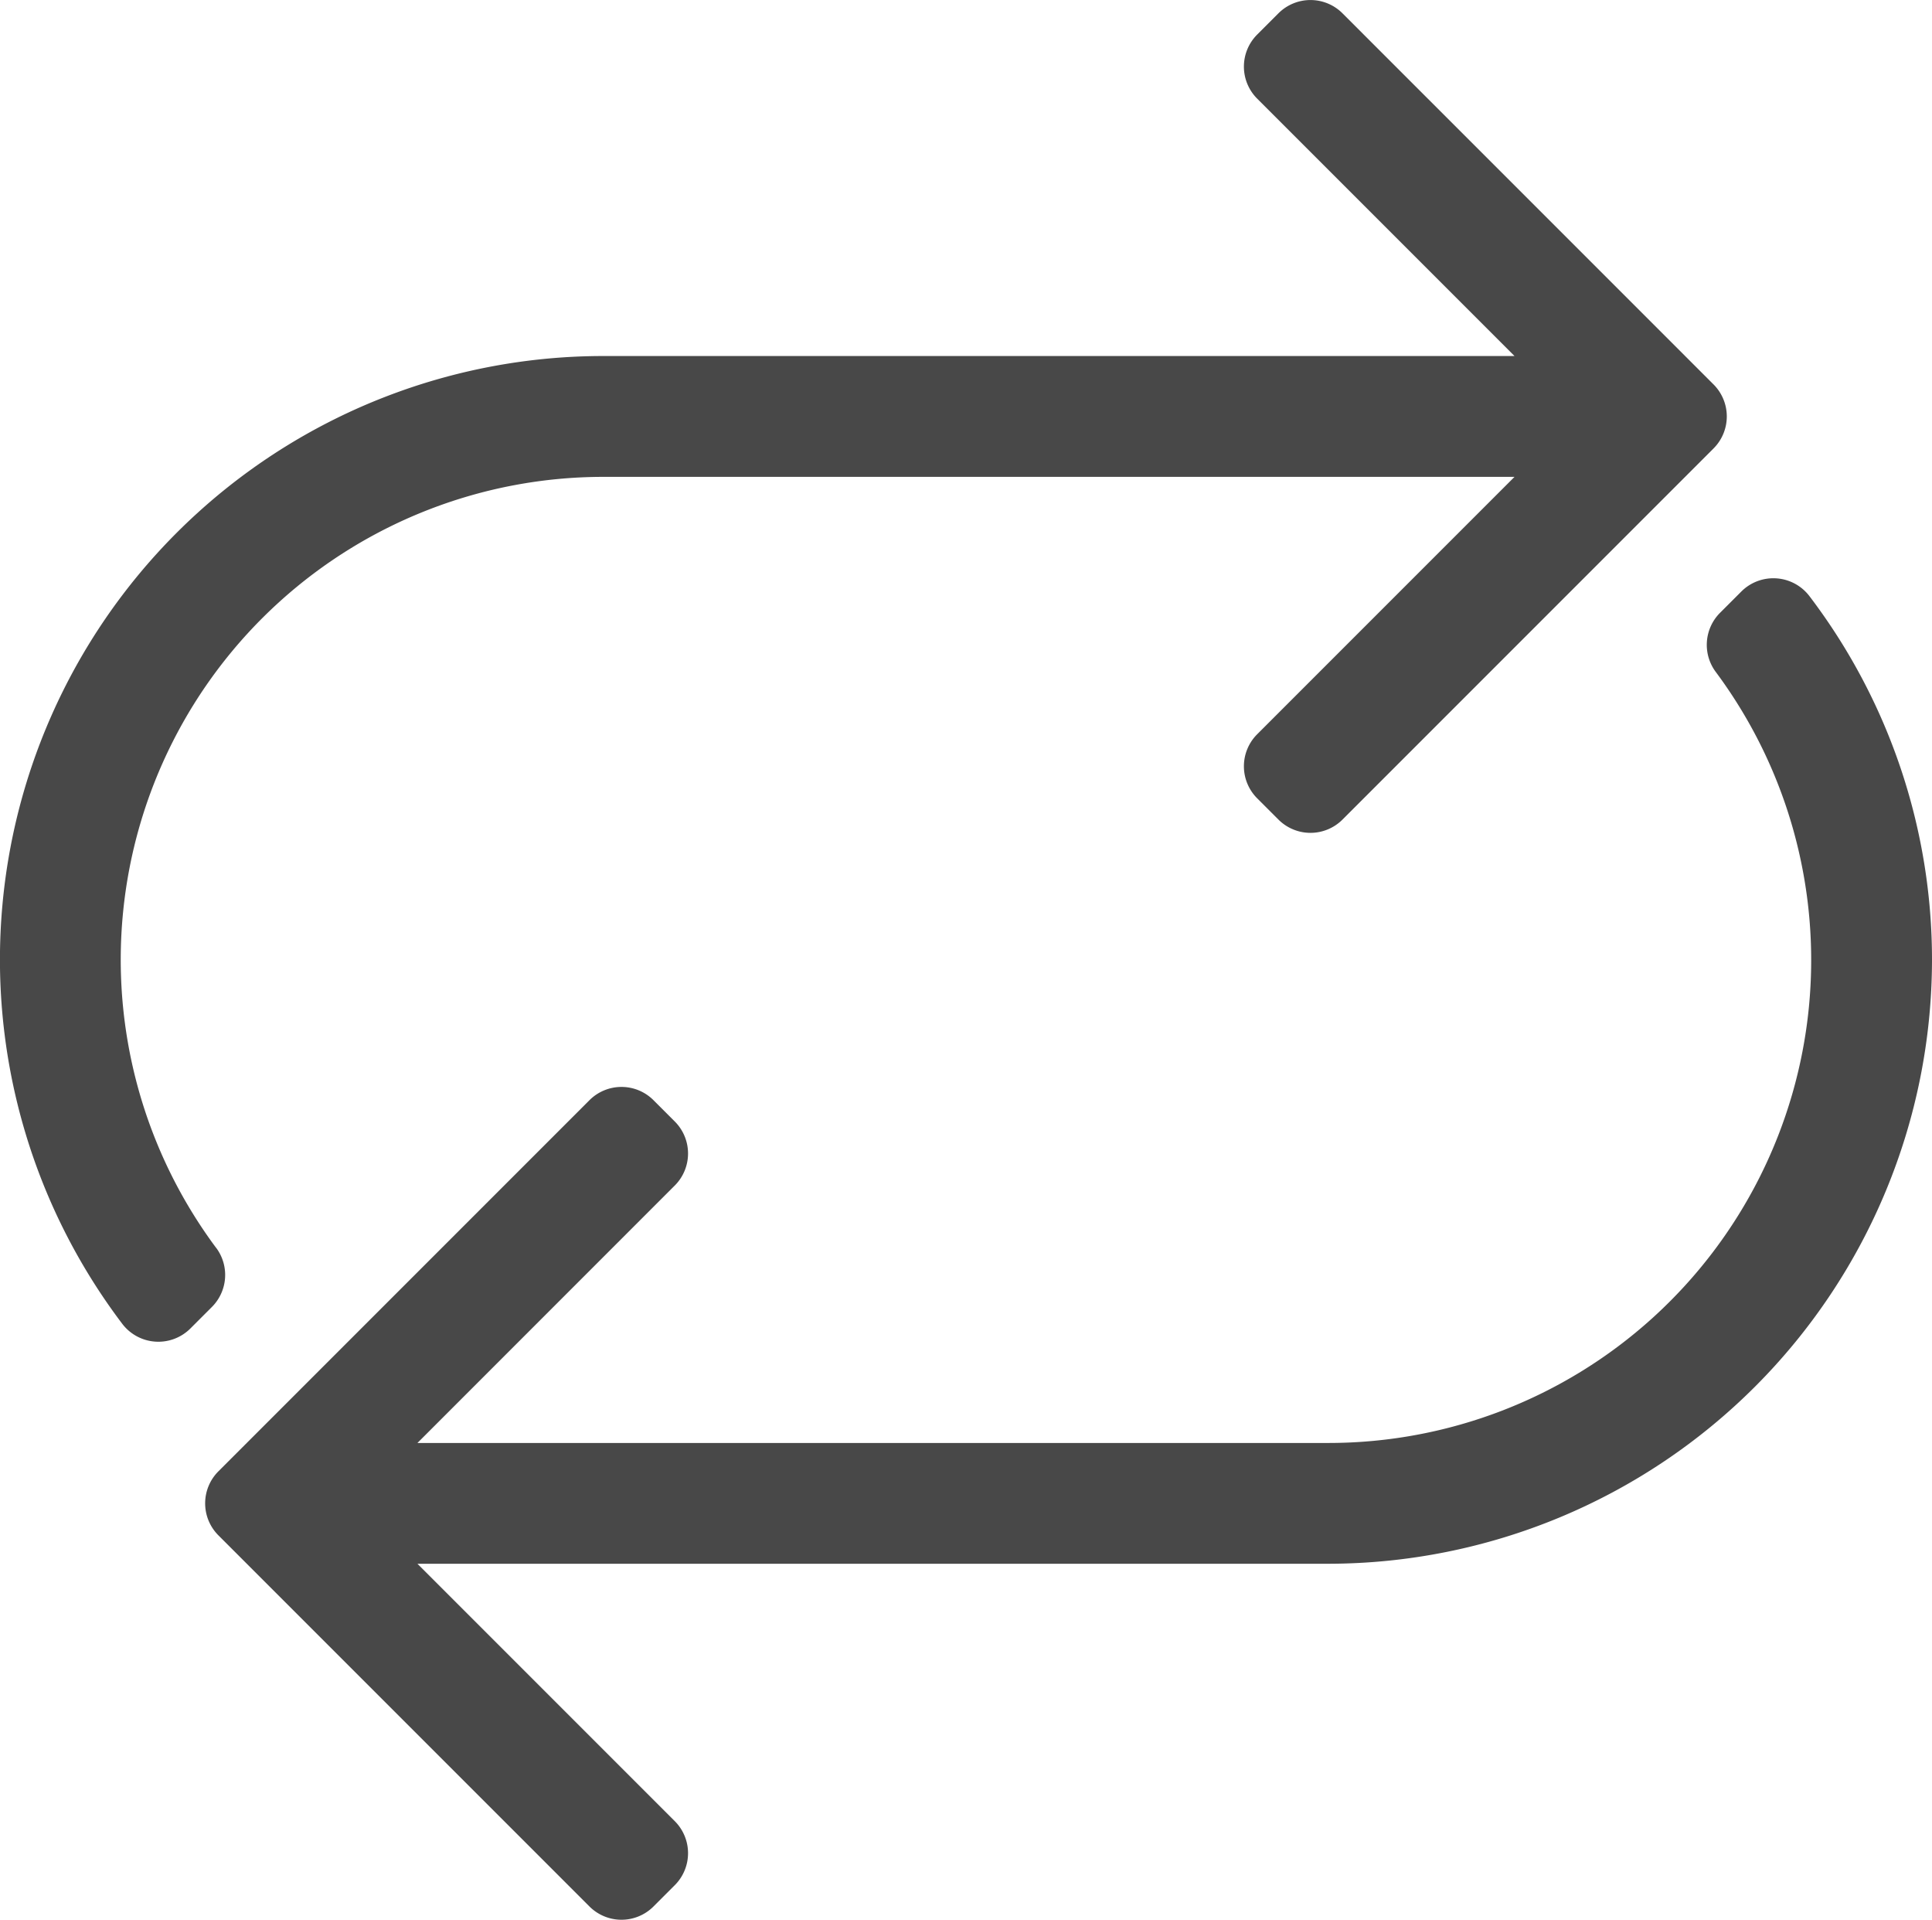 <svg xmlns="http://www.w3.org/2000/svg" width="36.235" height="36" viewBox="0 0 36.235 36"><defs><style>.a{fill:#484848;}</style></defs><path class="a" d="M36.235,19.658A11.336,11.336,0,0,1,24.911,30.981H7.829l4.827,4.827a.849.849,0,0,1,0,1.2l-.4.4a.849.849,0,0,1-1.2,0l-6.96-6.96a.849.849,0,0,1,0-1.2l6.96-6.96a.849.849,0,0,1,1.2,0l.4.4a.849.849,0,0,1,0,1.2L7.829,28.716H24.911a9.054,9.054,0,0,0,7.27-14.456.85.85,0,0,1,.078-1.11l.4-.4a.85.85,0,0,1,1.28.09A11.264,11.264,0,0,1,36.235,19.658Zm-32.181,5.4A9.054,9.054,0,0,1,11.323,10.6H28.405l-4.827,4.827a.849.849,0,0,0,0,1.2l.4.4a.849.849,0,0,0,1.2,0l6.96-6.96a.849.849,0,0,0,0-1.2l-6.96-6.96a.849.849,0,0,0-1.2,0l-.4.4a.849.849,0,0,0,0,1.2l4.827,4.827H11.323A11.317,11.317,0,0,0,2.291,26.479a.85.85,0,0,0,1.28.09l.4-.4A.85.85,0,0,0,4.053,25.055Z" transform="translate(0 -1.658)"/></svg>